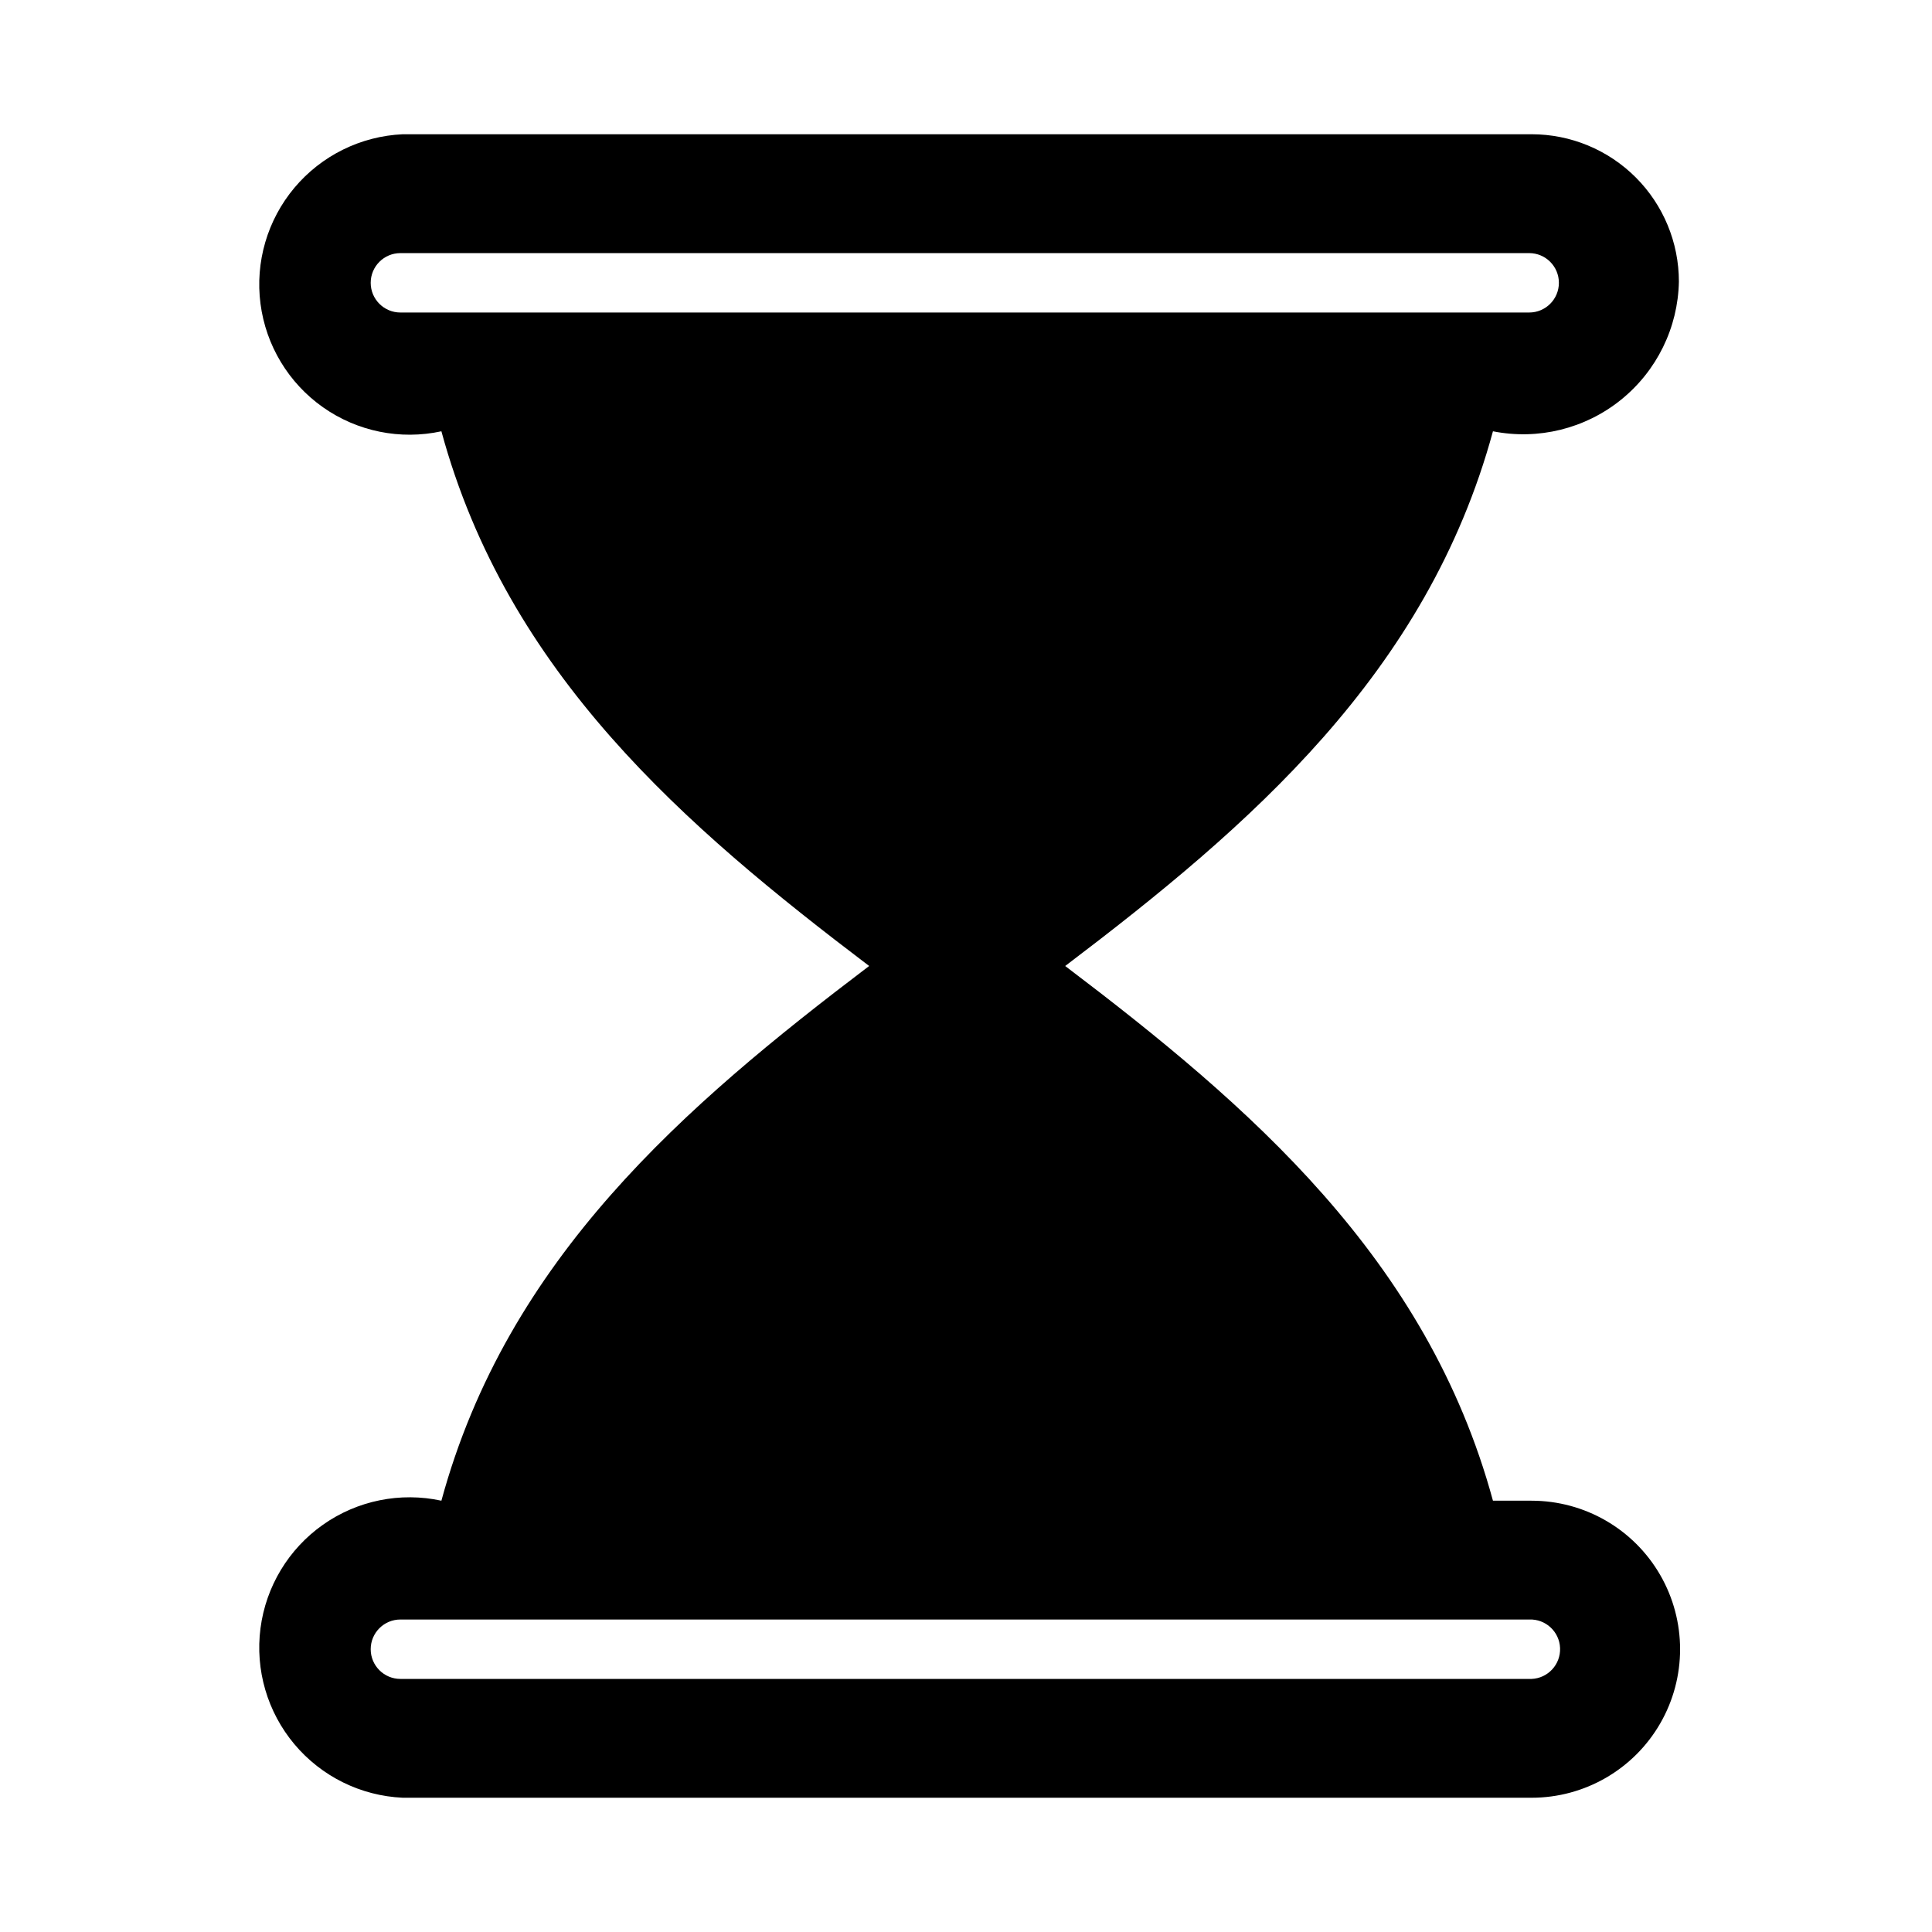 <?xml version="1.0" encoding="UTF-8"?>
<!-- Uploaded to: SVG Repo, www.svgrepo.com, Generator: SVG Repo Mixer Tools -->
<svg fill="#000000" width="800px" height="800px" version="1.1" viewBox="144 144 512 512" xmlns="http://www.w3.org/2000/svg">
 <path d="m549.88 541.7h-10.234c-17.477-64.234-64.551-104.7-113.36-141.7 48.805-37 95.883-77.461 113.36-141.7v-0.004c11.977 2.379 24.395-0.668 33.906-8.328 9.512-7.656 15.141-19.137 15.371-31.344 0-10.355-4.113-20.289-11.434-27.609-7.324-7.324-17.254-11.438-27.609-11.438h-299.14c-11.137 0.504-21.551 5.648-28.719 14.184-7.164 8.539-10.426 19.691-8.988 30.742 1.438 11.055 7.441 21 16.551 27.422 9.109 6.422 20.496 8.734 31.391 6.371 17.477 64.234 64.551 104.7 113.36 141.7-48.805 37-95.883 77.461-113.36 141.7v0.004c-10.895-2.363-22.281-0.051-31.391 6.371s-15.113 16.367-16.551 27.422c-1.438 11.055 1.824 22.203 8.988 30.742 7.168 8.539 17.582 13.684 28.719 14.184h299.14c14.062 0 27.055-7.5 34.086-19.68 7.031-12.176 7.031-27.18 0-39.359s-20.023-19.68-34.086-19.68zm-299.77-314.88c-4.344 0-7.871-3.523-7.871-7.871s3.527-7.871 7.871-7.871h299.14c4.348 0 7.871 3.523 7.871 7.871s-3.523 7.871-7.871 7.871zm299.14 362.11h-299.14c-4.344 0-7.871-3.523-7.871-7.871 0-4.348 3.527-7.871 7.871-7.871h299.14c4.348-0.176 8.012 3.211 8.184 7.555 0.176 4.348-3.207 8.016-7.555 8.188z"/>
</svg>